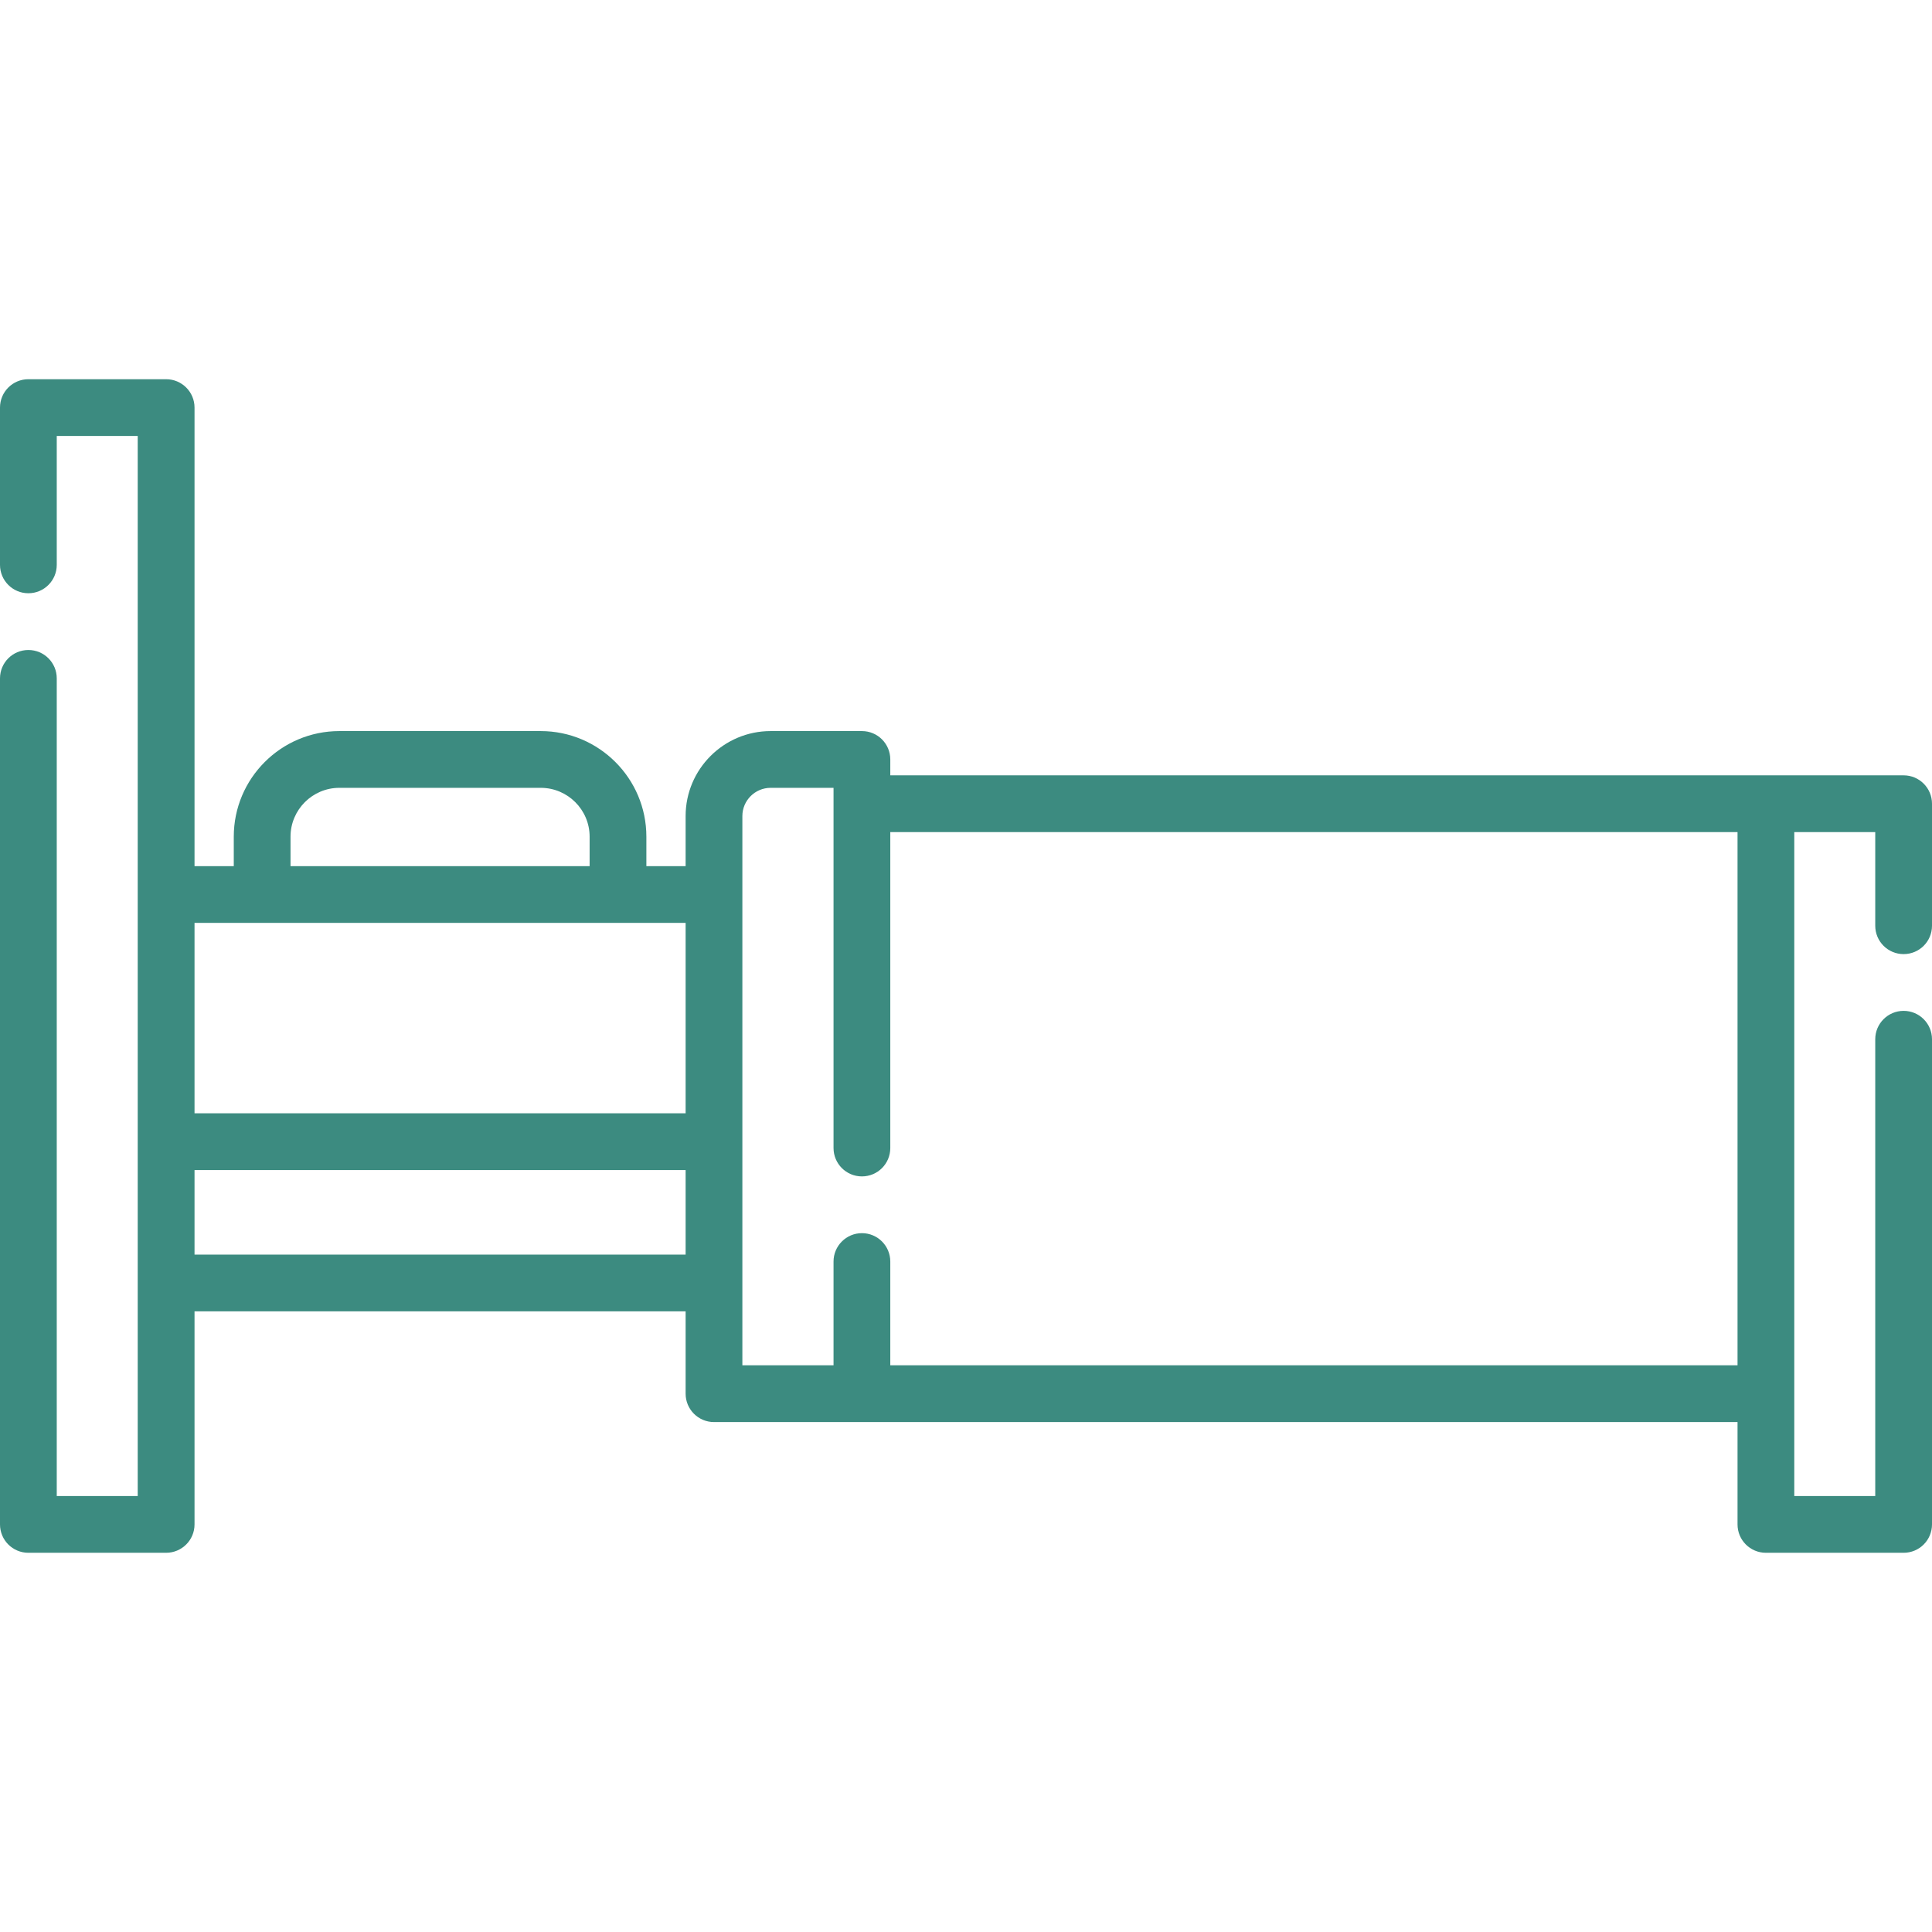<?xml version="1.0" encoding="UTF-8"?> <svg xmlns="http://www.w3.org/2000/svg" width="32" height="32" viewBox="0 0 32 32" fill="none"><g clip-path="url(#clip0_534_53)"><path d="M31.53 15.803C31.79 15.803 32 15.593 32 15.333V13.312C32 13.053 31.79 12.842 31.53 12.842H14.746V12.579C14.746 12.319 14.536 12.109 14.276 12.109H12.764C11.988 12.109 11.356 12.74 11.356 13.516V14.346H10.706V13.858C10.706 12.893 9.921 12.109 8.956 12.109H5.621C4.656 12.109 3.872 12.893 3.872 13.858V14.346H3.222V6.751C3.222 6.491 3.011 6.281 2.751 6.281H0.47C0.21 6.281 0 6.491 0 6.751V9.356C0 9.615 0.21 9.826 0.47 9.826C0.73 9.826 0.94 9.615 0.94 9.356V7.221H2.281V24.779H0.94V11.236C0.94 10.976 0.73 10.766 0.47 10.766C0.21 10.766 0 10.976 0 11.236V25.249C0 25.509 0.21 25.719 0.47 25.719H2.751C3.011 25.719 3.222 25.509 3.222 25.249V21.72H11.356V23.084C11.356 23.343 11.566 23.554 11.826 23.554H28.779V25.249C28.779 25.509 28.989 25.719 29.249 25.719H31.53C31.79 25.719 32 25.509 32 25.249V17.213C32 16.954 31.79 16.743 31.53 16.743C31.27 16.743 31.06 16.954 31.06 17.213V24.779H29.719V13.782H31.06V15.333C31.06 15.593 31.27 15.803 31.53 15.803ZM4.812 13.858C4.812 13.412 5.175 13.049 5.621 13.049H8.956C9.403 13.049 9.766 13.412 9.766 13.858V14.346H4.812V13.858ZM11.356 20.78H3.222V19.38H11.356V20.78ZM11.356 18.44H3.222V15.286H11.356V18.44ZM28.779 22.613H14.746V20.895C14.746 20.636 14.536 20.425 14.276 20.425C14.017 20.425 13.806 20.636 13.806 20.895V22.613H12.296V13.516C12.296 13.259 12.506 13.049 12.764 13.049H13.806V13.312V19.015C13.806 19.275 14.017 19.485 14.276 19.485C14.536 19.485 14.746 19.275 14.746 19.015V13.782H28.779V22.613H28.779Z" fill="#3C8B80"></path></g><defs><clipPath id="clip0_534_53"><rect width="32" height="32" fill="white"></rect></clipPath></defs></svg> 